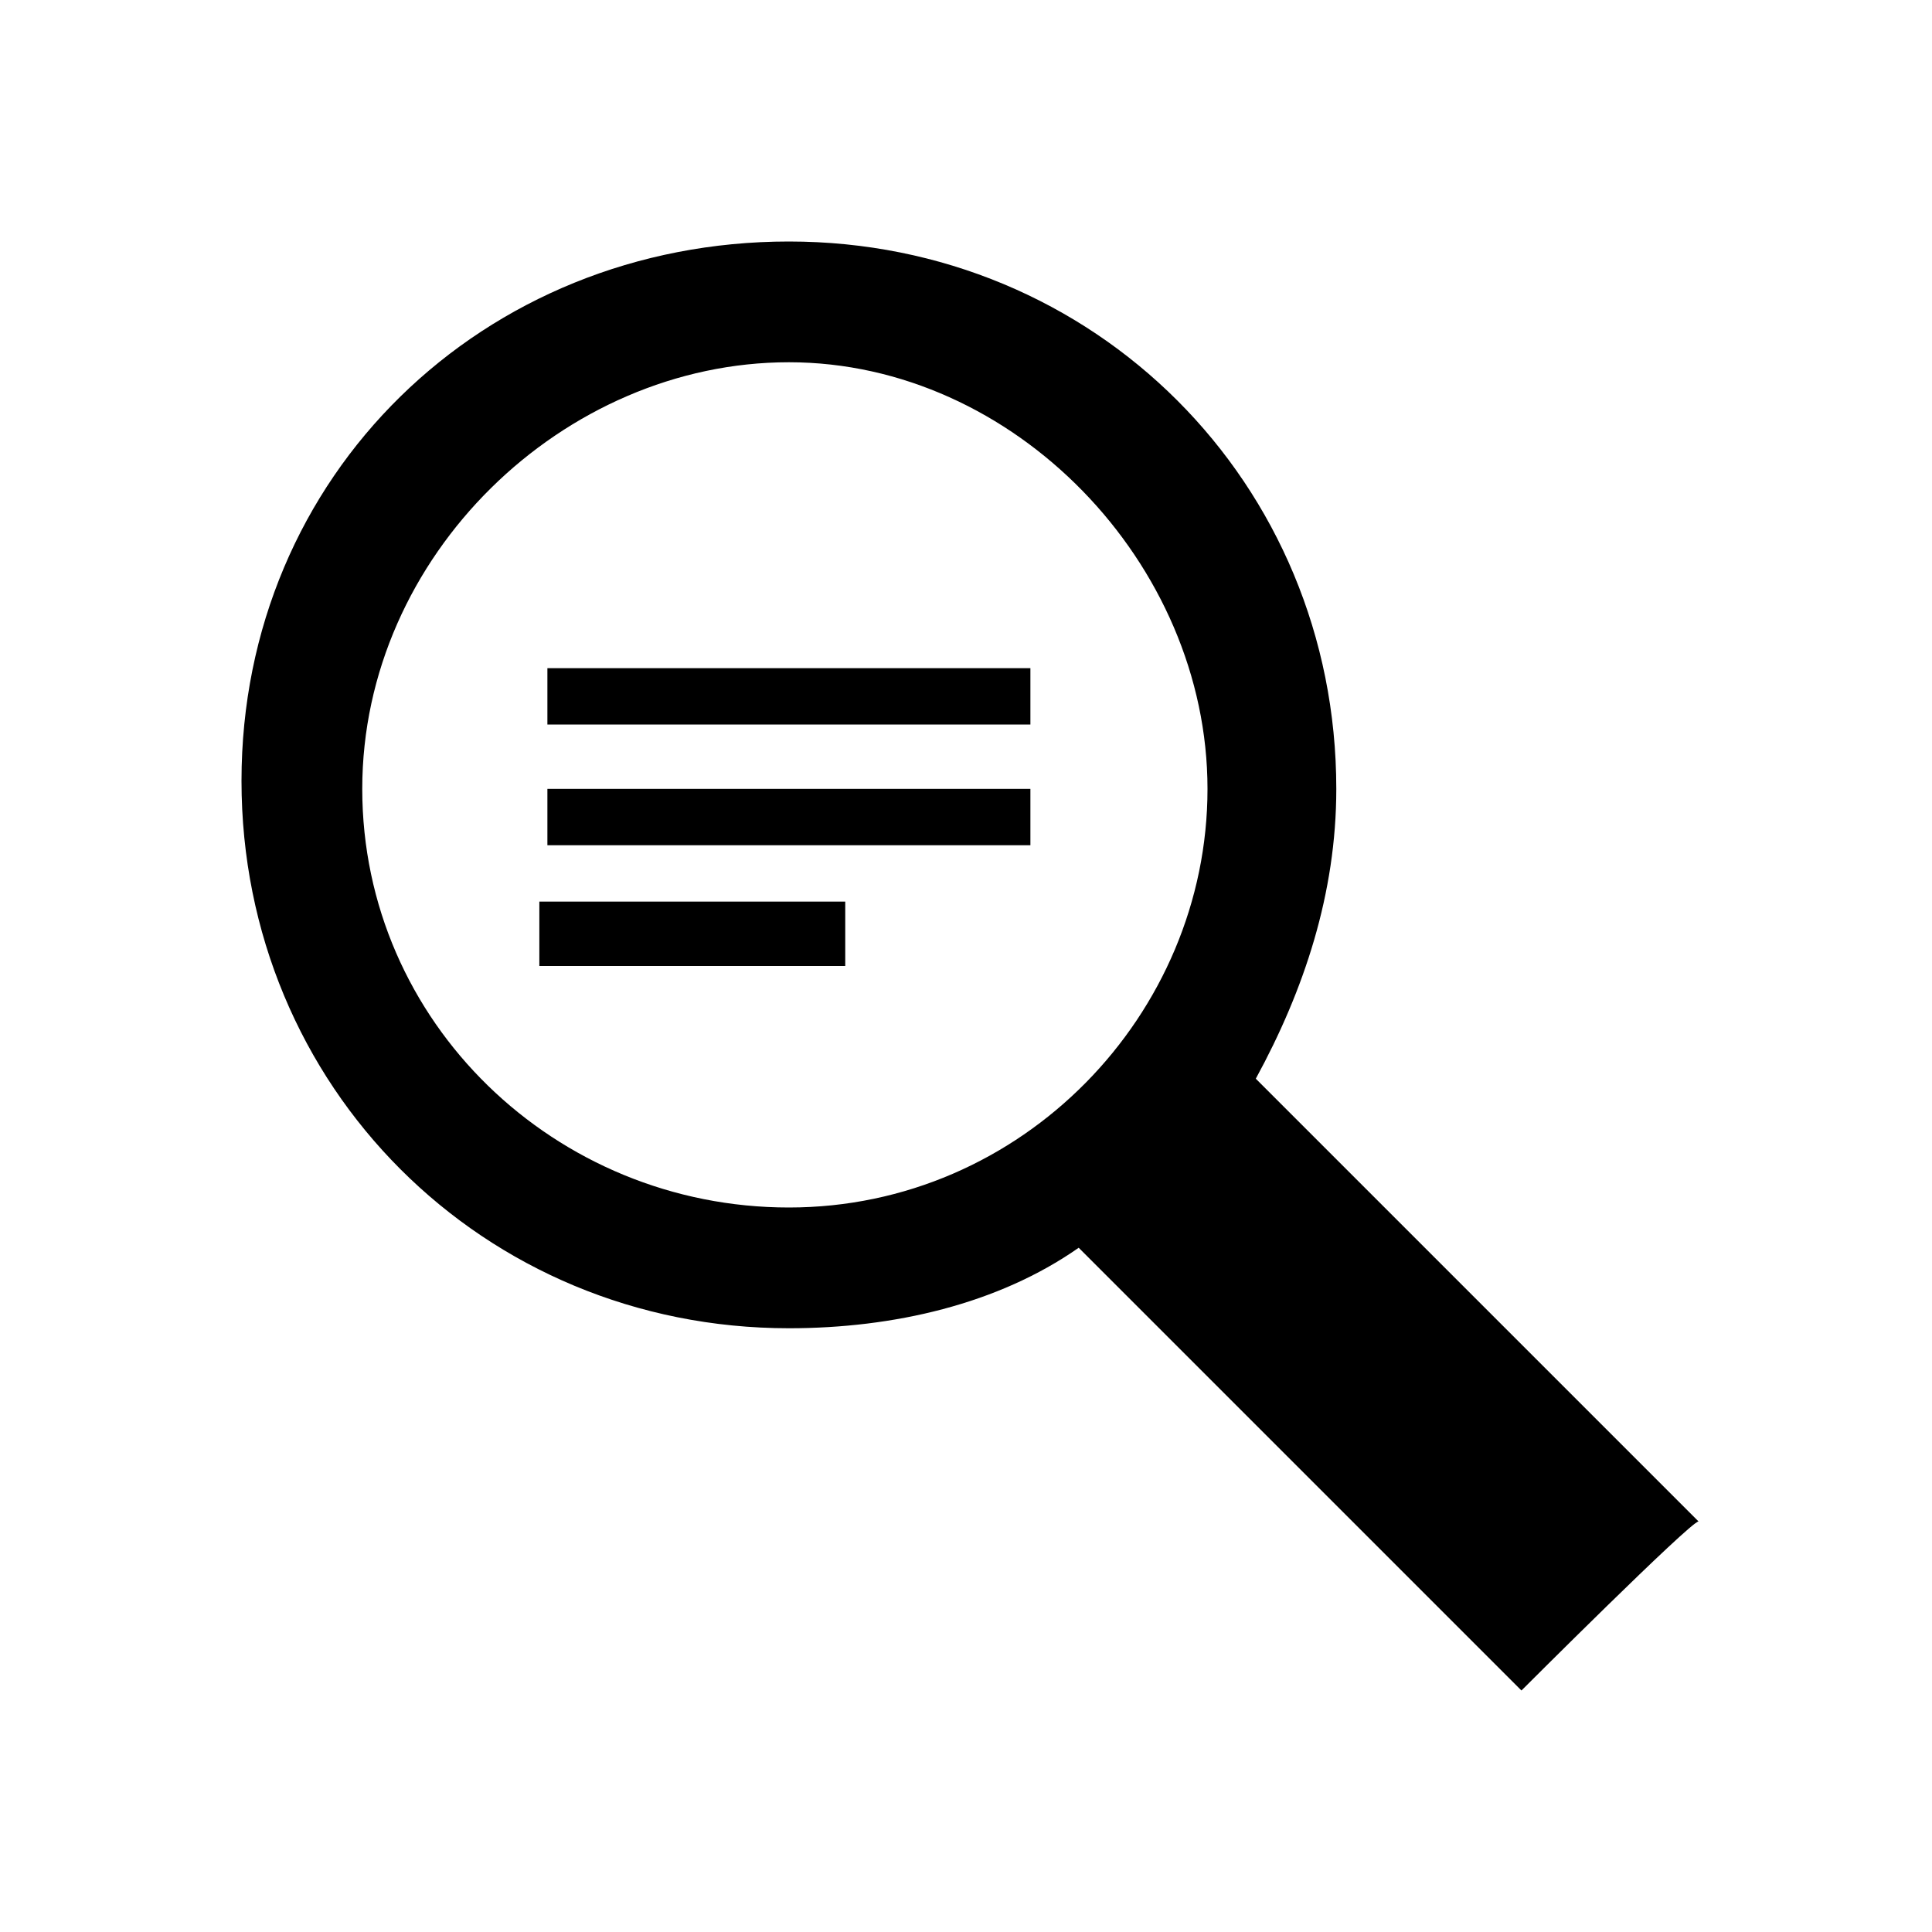 <?xml version="1.0" encoding="utf-8"?>
<!-- Generator: Adobe Illustrator 25.0.0, SVG Export Plug-In . SVG Version: 6.00 Build 0)  -->
<svg version="1.1" id="图层_1" xmlns="http://www.w3.org/2000/svg" xmlns:xlink="http://www.w3.org/1999/xlink" x="0px" y="0px"
	 viewBox="0 0 24 24" style="enable-background:new 0 0 24 24;" xml:space="preserve">
<path d="M12.8,9h-6V8.3h6V9z M12.8,10.5h-6V9.8h6V10.5z M10.5,12H6.7v-0.8h3.8V12z M18.9,21l-5.5-5.5c-1,0.7-2.3,1-3.6,1
	C6,16.5,3,13.5,3,9.7S6,3,9.8,3s6.8,3,6.8,6.8c0,1.3-0.4,2.5-1,3.6l5.5,5.5C21,18.9,18.9,21,18.9,21z M9.8,15c2.9,0,5.2-2.4,5.2-5.2
	s-2.4-5.3-5.2-5.3S4.5,6.9,4.5,9.8S6.9,15,9.8,15z"/>
</svg>
